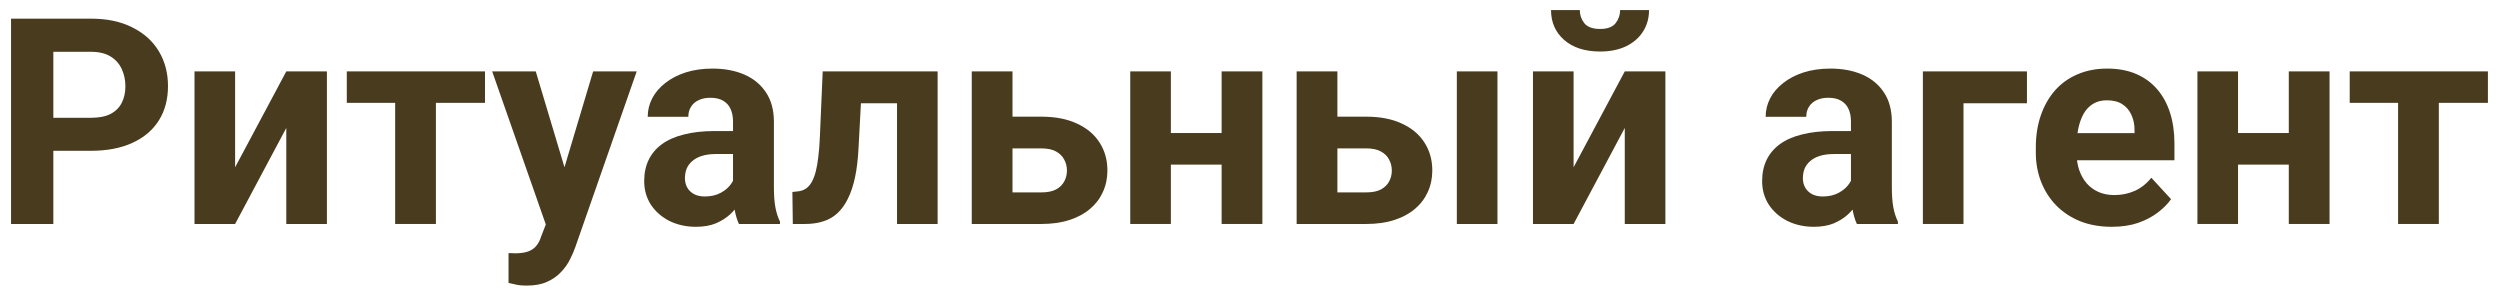 <?xml version="1.0" encoding="UTF-8"?> <svg xmlns="http://www.w3.org/2000/svg" width="199" height="23" viewBox="0 0 199 23" fill="none"><path d="M7.243 12.003H3.079V9.376H7.243C7.887 9.376 8.411 9.272 8.815 9.062C9.219 8.845 9.514 8.546 9.701 8.164C9.888 7.782 9.982 7.352 9.982 6.873C9.982 6.387 9.888 5.934 9.701 5.515C9.514 5.096 9.219 4.759 8.815 4.505C8.411 4.25 7.887 4.123 7.243 4.123H4.246V17.828H0.879V1.485H7.243C8.523 1.485 9.619 1.717 10.532 2.181C11.452 2.638 12.156 3.27 12.642 4.078C13.129 4.886 13.372 5.811 13.372 6.851C13.372 7.906 13.129 8.819 12.642 9.59C12.156 10.36 11.452 10.955 10.532 11.374C9.619 11.793 8.523 12.003 7.243 12.003Z" fill="#483B1E"></path><path d="M18.715 13.316L22.789 5.683H26.022V17.828H22.789V10.184L18.715 17.828H15.482V5.683H18.715V13.316Z" fill="#483B1E"></path><path d="M34.698 5.683V17.828H31.454V5.683H34.698ZM38.605 5.683V8.187H27.605V5.683H38.605Z" fill="#483B1E"></path><path d="M43.992 16.459L47.214 5.683H50.682L45.799 19.658C45.695 19.965 45.553 20.294 45.373 20.646C45.201 20.997 44.965 21.33 44.666 21.645C44.374 21.966 44.004 22.228 43.554 22.43C43.113 22.633 42.571 22.733 41.927 22.733C41.62 22.733 41.37 22.715 41.175 22.677C40.98 22.64 40.748 22.588 40.479 22.52V20.152C40.561 20.152 40.647 20.152 40.737 20.152C40.827 20.159 40.913 20.163 40.995 20.163C41.422 20.163 41.77 20.114 42.039 20.017C42.309 19.92 42.526 19.77 42.69 19.568C42.855 19.374 42.986 19.119 43.083 18.805L43.992 16.459ZM42.645 5.683L45.283 14.483L45.743 17.907L43.543 18.143L39.177 5.683H42.645Z" fill="#483B1E"></path><path d="M58.348 15.09V9.679C58.348 9.29 58.285 8.957 58.158 8.68C58.03 8.396 57.832 8.175 57.563 8.018C57.301 7.861 56.96 7.782 56.541 7.782C56.182 7.782 55.871 7.846 55.61 7.973C55.348 8.093 55.146 8.269 55.004 8.501C54.861 8.725 54.79 8.991 54.79 9.298H51.558C51.558 8.781 51.677 8.291 51.917 7.827C52.156 7.363 52.504 6.956 52.961 6.604C53.417 6.245 53.96 5.964 54.588 5.762C55.224 5.56 55.935 5.459 56.721 5.459C57.664 5.459 58.502 5.616 59.235 5.93C59.968 6.245 60.545 6.716 60.964 7.345C61.39 7.973 61.603 8.759 61.603 9.702V14.899C61.603 15.565 61.645 16.111 61.727 16.538C61.809 16.957 61.929 17.323 62.086 17.638V17.828H58.82C58.663 17.499 58.543 17.088 58.461 16.594C58.386 16.092 58.348 15.591 58.348 15.09ZM58.775 10.431L58.797 12.261H56.99C56.564 12.261 56.193 12.31 55.879 12.407C55.565 12.504 55.307 12.643 55.105 12.822C54.903 12.994 54.753 13.196 54.656 13.428C54.566 13.66 54.521 13.915 54.521 14.192C54.521 14.469 54.584 14.719 54.712 14.944C54.839 15.161 55.022 15.333 55.262 15.46C55.501 15.58 55.782 15.64 56.103 15.64C56.59 15.64 57.013 15.542 57.372 15.348C57.731 15.153 58.008 14.914 58.203 14.629C58.404 14.345 58.509 14.076 58.517 13.821L59.37 15.191C59.25 15.497 59.086 15.815 58.876 16.145C58.674 16.474 58.416 16.785 58.102 17.076C57.787 17.361 57.409 17.596 56.968 17.784C56.526 17.963 56.002 18.053 55.396 18.053C54.626 18.053 53.926 17.899 53.297 17.593C52.676 17.278 52.182 16.848 51.816 16.302C51.457 15.748 51.277 15.12 51.277 14.416C51.277 13.78 51.397 13.215 51.636 12.721C51.876 12.227 52.227 11.812 52.691 11.475C53.163 11.131 53.75 10.873 54.453 10.701C55.157 10.521 55.973 10.431 56.901 10.431H58.775Z" fill="#483B1E"></path><path d="M72.267 5.683V8.22H66.295V5.683H72.267ZM74.635 5.683V17.828H71.403V5.683H74.635ZM65.487 5.683H68.664L68.338 11.812C68.293 12.688 68.2 13.458 68.058 14.124C67.915 14.79 67.725 15.359 67.485 15.83C67.253 16.302 66.973 16.687 66.643 16.986C66.322 17.278 65.944 17.492 65.51 17.626C65.083 17.761 64.612 17.828 64.095 17.828H63.108L63.074 15.28L63.489 15.236C63.729 15.213 63.938 15.146 64.118 15.034C64.305 14.914 64.462 14.745 64.589 14.528C64.724 14.304 64.836 14.023 64.926 13.687C65.016 13.342 65.087 12.938 65.139 12.474C65.199 12.01 65.24 11.475 65.263 10.869L65.487 5.683Z" fill="#483B1E"></path><path d="M79.372 9.287H82.896C84.004 9.287 84.947 9.47 85.725 9.837C86.511 10.196 87.109 10.697 87.521 11.341C87.94 11.984 88.15 12.729 88.15 13.574C88.15 14.188 88.03 14.757 87.79 15.28C87.558 15.797 87.218 16.246 86.769 16.627C86.32 17.009 85.77 17.305 85.119 17.514C84.468 17.724 83.727 17.828 82.896 17.828H77.352V5.683H80.595V15.314H82.896C83.383 15.314 83.772 15.236 84.064 15.078C84.363 14.914 84.58 14.7 84.715 14.439C84.857 14.177 84.928 13.892 84.928 13.585C84.928 13.264 84.857 12.972 84.715 12.71C84.58 12.441 84.363 12.224 84.064 12.059C83.772 11.894 83.383 11.812 82.896 11.812H79.372V9.287Z" fill="#483B1E"></path><path d="M98.296 10.589V13.103H92.123V10.589H98.296ZM93.201 5.683V17.828H89.968V5.683H93.201ZM100.485 5.683V17.828H97.241V5.683H100.485Z" fill="#483B1E"></path><path d="M105.233 9.287H108.758C109.865 9.287 110.808 9.47 111.586 9.837C112.372 10.196 112.971 10.697 113.382 11.341C113.801 11.984 114.011 12.729 114.011 13.574C114.011 14.188 113.891 14.757 113.652 15.28C113.42 15.797 113.079 16.246 112.63 16.627C112.181 17.009 111.631 17.305 110.98 17.514C110.329 17.724 109.588 17.828 108.758 17.828H103.213V5.683H106.457V15.314H108.758C109.244 15.314 109.633 15.236 109.925 15.078C110.224 14.914 110.441 14.7 110.576 14.439C110.718 14.177 110.789 13.892 110.789 13.585C110.789 13.264 110.718 12.972 110.576 12.71C110.441 12.441 110.224 12.224 109.925 12.059C109.633 11.894 109.244 11.812 108.758 11.812H105.233V9.287ZM119.197 5.683V17.828H115.964V5.683H119.197Z" fill="#483B1E"></path><path d="M125.258 13.316L129.332 5.683H132.565V17.828H129.332V10.184L125.258 17.828H122.025V5.683H125.258V13.316ZM128.962 0.801H131.263C131.263 1.444 131.102 2.017 130.78 2.518C130.466 3.012 130.017 3.401 129.433 3.685C128.85 3.962 128.161 4.101 127.368 4.101C126.163 4.101 125.209 3.794 124.506 3.18C123.81 2.567 123.462 1.774 123.462 0.801H125.752C125.752 1.19 125.871 1.538 126.111 1.845C126.358 2.151 126.777 2.305 127.368 2.305C127.952 2.305 128.363 2.151 128.603 1.845C128.842 1.538 128.962 1.19 128.962 0.801Z" fill="#483B1E"></path><path d="M147.336 15.09V9.679C147.336 9.29 147.273 8.957 147.146 8.68C147.018 8.396 146.82 8.175 146.551 8.018C146.289 7.861 145.948 7.782 145.529 7.782C145.17 7.782 144.859 7.846 144.598 7.973C144.336 8.093 144.134 8.269 143.991 8.501C143.849 8.725 143.778 8.991 143.778 9.298H140.546C140.546 8.781 140.665 8.291 140.905 7.827C141.144 7.363 141.492 6.956 141.949 6.604C142.405 6.245 142.948 5.964 143.576 5.762C144.212 5.56 144.923 5.459 145.709 5.459C146.652 5.459 147.49 5.616 148.223 5.93C148.956 6.245 149.533 6.716 149.952 7.345C150.378 7.973 150.591 8.759 150.591 9.702V14.899C150.591 15.565 150.633 16.111 150.715 16.538C150.797 16.957 150.917 17.323 151.074 17.638V17.828H147.808C147.651 17.499 147.531 17.088 147.449 16.594C147.374 16.092 147.336 15.591 147.336 15.09ZM147.763 10.431L147.785 12.261H145.978C145.552 12.261 145.181 12.31 144.867 12.407C144.553 12.504 144.295 12.643 144.092 12.822C143.89 12.994 143.741 13.196 143.644 13.428C143.554 13.66 143.509 13.915 143.509 14.192C143.509 14.469 143.572 14.719 143.7 14.944C143.827 15.161 144.01 15.333 144.25 15.46C144.489 15.58 144.77 15.64 145.091 15.64C145.578 15.64 146.001 15.542 146.36 15.348C146.719 15.153 146.996 14.914 147.19 14.629C147.392 14.345 147.497 14.076 147.505 13.821L148.358 15.191C148.238 15.497 148.073 15.815 147.864 16.145C147.662 16.474 147.404 16.785 147.089 17.076C146.775 17.361 146.397 17.596 145.956 17.784C145.514 17.963 144.99 18.053 144.384 18.053C143.614 18.053 142.914 17.899 142.285 17.593C141.664 17.278 141.17 16.848 140.804 16.302C140.445 15.748 140.265 15.12 140.265 14.416C140.265 13.78 140.385 13.215 140.624 12.721C140.864 12.227 141.215 11.812 141.679 11.475C142.151 11.131 142.738 10.873 143.441 10.701C144.145 10.521 144.961 10.431 145.888 10.431H147.763Z" fill="#483B1E"></path><path d="M161.345 5.683V8.22H156.294V17.828H153.061V5.683H161.345Z" fill="#483B1E"></path><path d="M168.102 18.053C167.159 18.053 166.313 17.903 165.565 17.604C164.817 17.297 164.181 16.874 163.657 16.335C163.14 15.797 162.744 15.172 162.467 14.461C162.19 13.743 162.052 12.979 162.052 12.171V11.722C162.052 10.802 162.183 9.96 162.445 9.197C162.706 8.433 163.081 7.771 163.567 7.21C164.061 6.649 164.66 6.218 165.363 5.919C166.066 5.612 166.86 5.459 167.743 5.459C168.603 5.459 169.366 5.601 170.032 5.885C170.698 6.17 171.256 6.574 171.705 7.098C172.161 7.622 172.505 8.25 172.737 8.983C172.969 9.709 173.085 10.518 173.085 11.408V12.755H163.432V10.6H169.909V10.353C169.909 9.904 169.827 9.504 169.662 9.152C169.505 8.793 169.265 8.508 168.944 8.299C168.622 8.089 168.21 7.984 167.709 7.984C167.282 7.984 166.916 8.078 166.609 8.265C166.302 8.452 166.051 8.714 165.857 9.051C165.67 9.388 165.528 9.784 165.43 10.241C165.34 10.69 165.296 11.184 165.296 11.722V12.171C165.296 12.658 165.363 13.107 165.498 13.518C165.64 13.93 165.838 14.285 166.093 14.585C166.354 14.884 166.669 15.116 167.035 15.28C167.41 15.445 167.832 15.527 168.304 15.527C168.887 15.527 169.43 15.415 169.931 15.191C170.44 14.959 170.878 14.611 171.245 14.147L172.816 15.853C172.562 16.22 172.214 16.571 171.772 16.908C171.338 17.245 170.814 17.522 170.201 17.739C169.587 17.948 168.887 18.053 168.102 18.053Z" fill="#483B1E"></path><path d="M183.244 10.589V13.103H177.07V10.589H183.244ZM178.148 5.683V17.828H174.915V5.683H178.148ZM185.432 5.683V17.828H182.188V5.683H185.432Z" fill="#483B1E"></path><path d="M194.131 5.683V17.828H190.887V5.683H194.131ZM198.037 5.683V8.187H187.037V5.683H198.037Z" fill="#483B1E"></path></svg> 